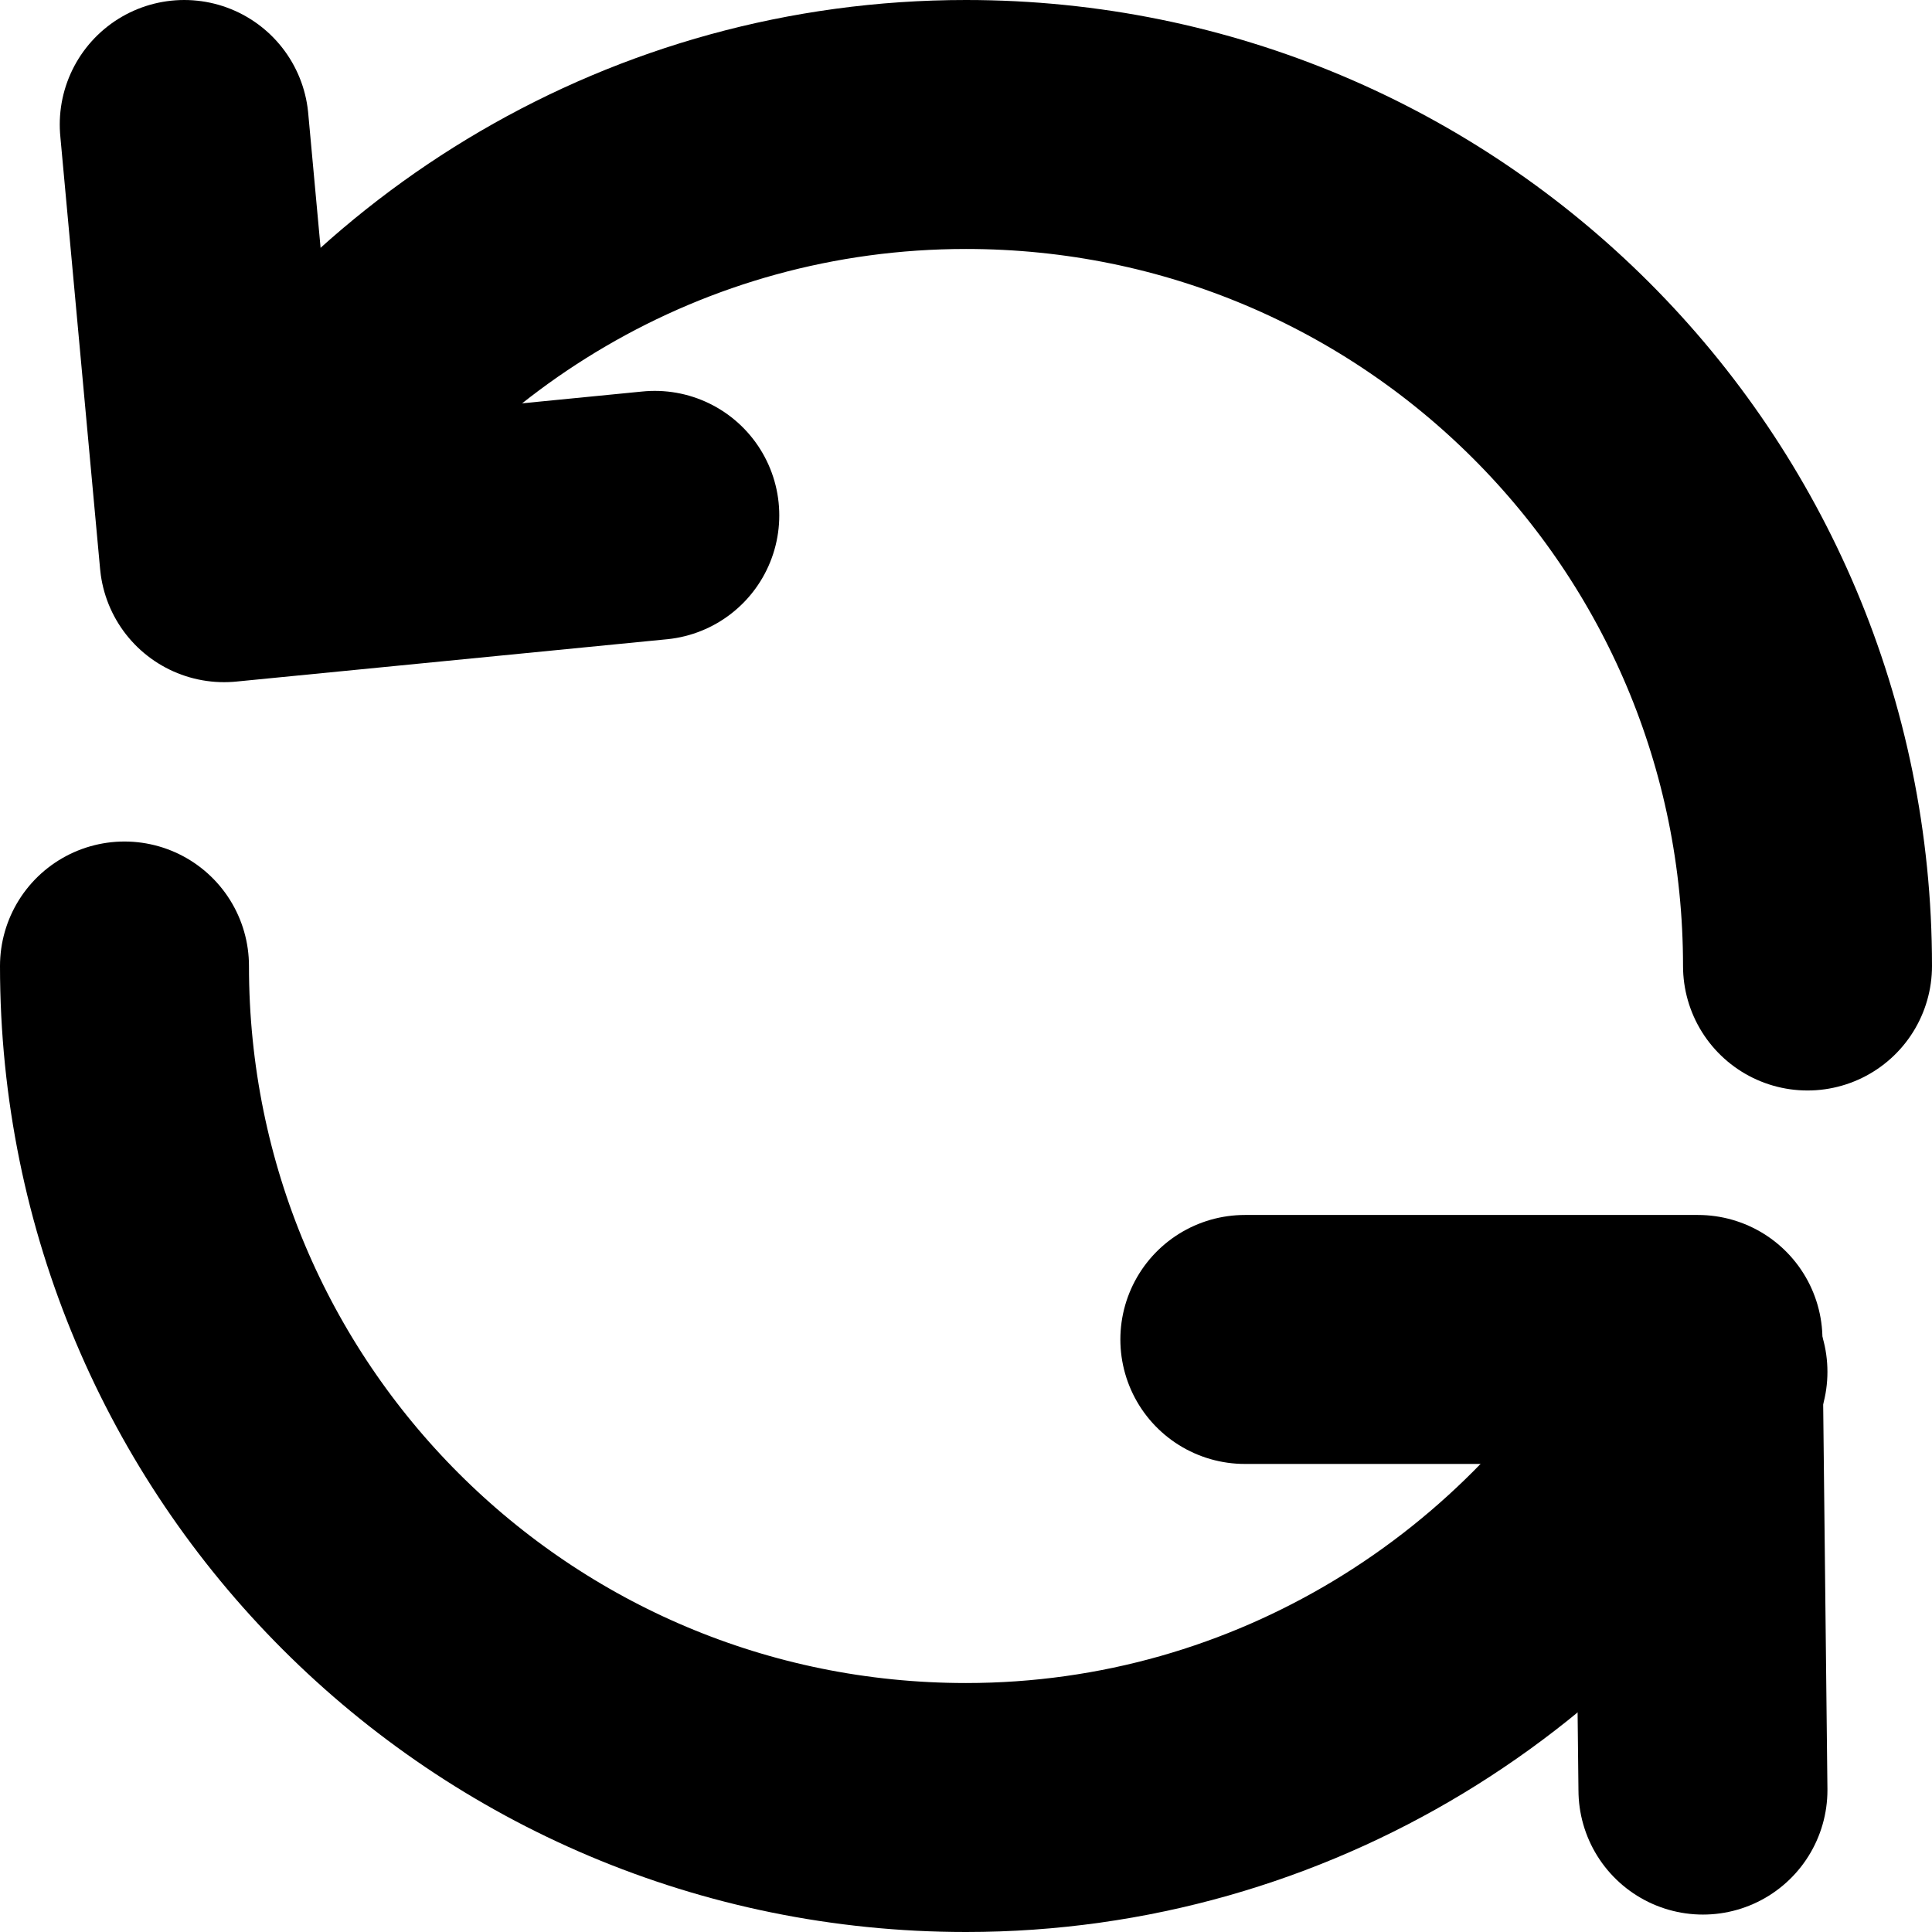 <?xml version="1.0" encoding="UTF-8"?>
<svg id="Layer_2" data-name="Layer 2" xmlns="http://www.w3.org/2000/svg" viewBox="0 0 7.76 7.76">
  <defs>
    <style>
      .cls-1 {
        fill: none;
        stroke: currentColor;
        stroke-linecap: round;
        stroke-linejoin: round;
        stroke-width: 1px;
      }
    </style>
  </defs>
  <g id="Layer_1-2" data-name="Layer 1">
    <polyline class="cls-1" points="5 5.38 6.82 5.38 6.84 7.19"/>
    <polyline class="cls-1" points="2.63 2.07 .9 2.24 .74 .5"/>
    <path class="cls-1" d="m.97,2.16c.59-.99,1.67-1.66,2.91-1.66,1.87,0,3.38,1.51,3.38,3.38"/>
    <path class="cls-1" d="m6.84,5.51c-.58,1.04-1.69,1.75-2.96,1.75-1.87,0-3.38-1.51-3.38-3.38"/>
  </g>
</svg>